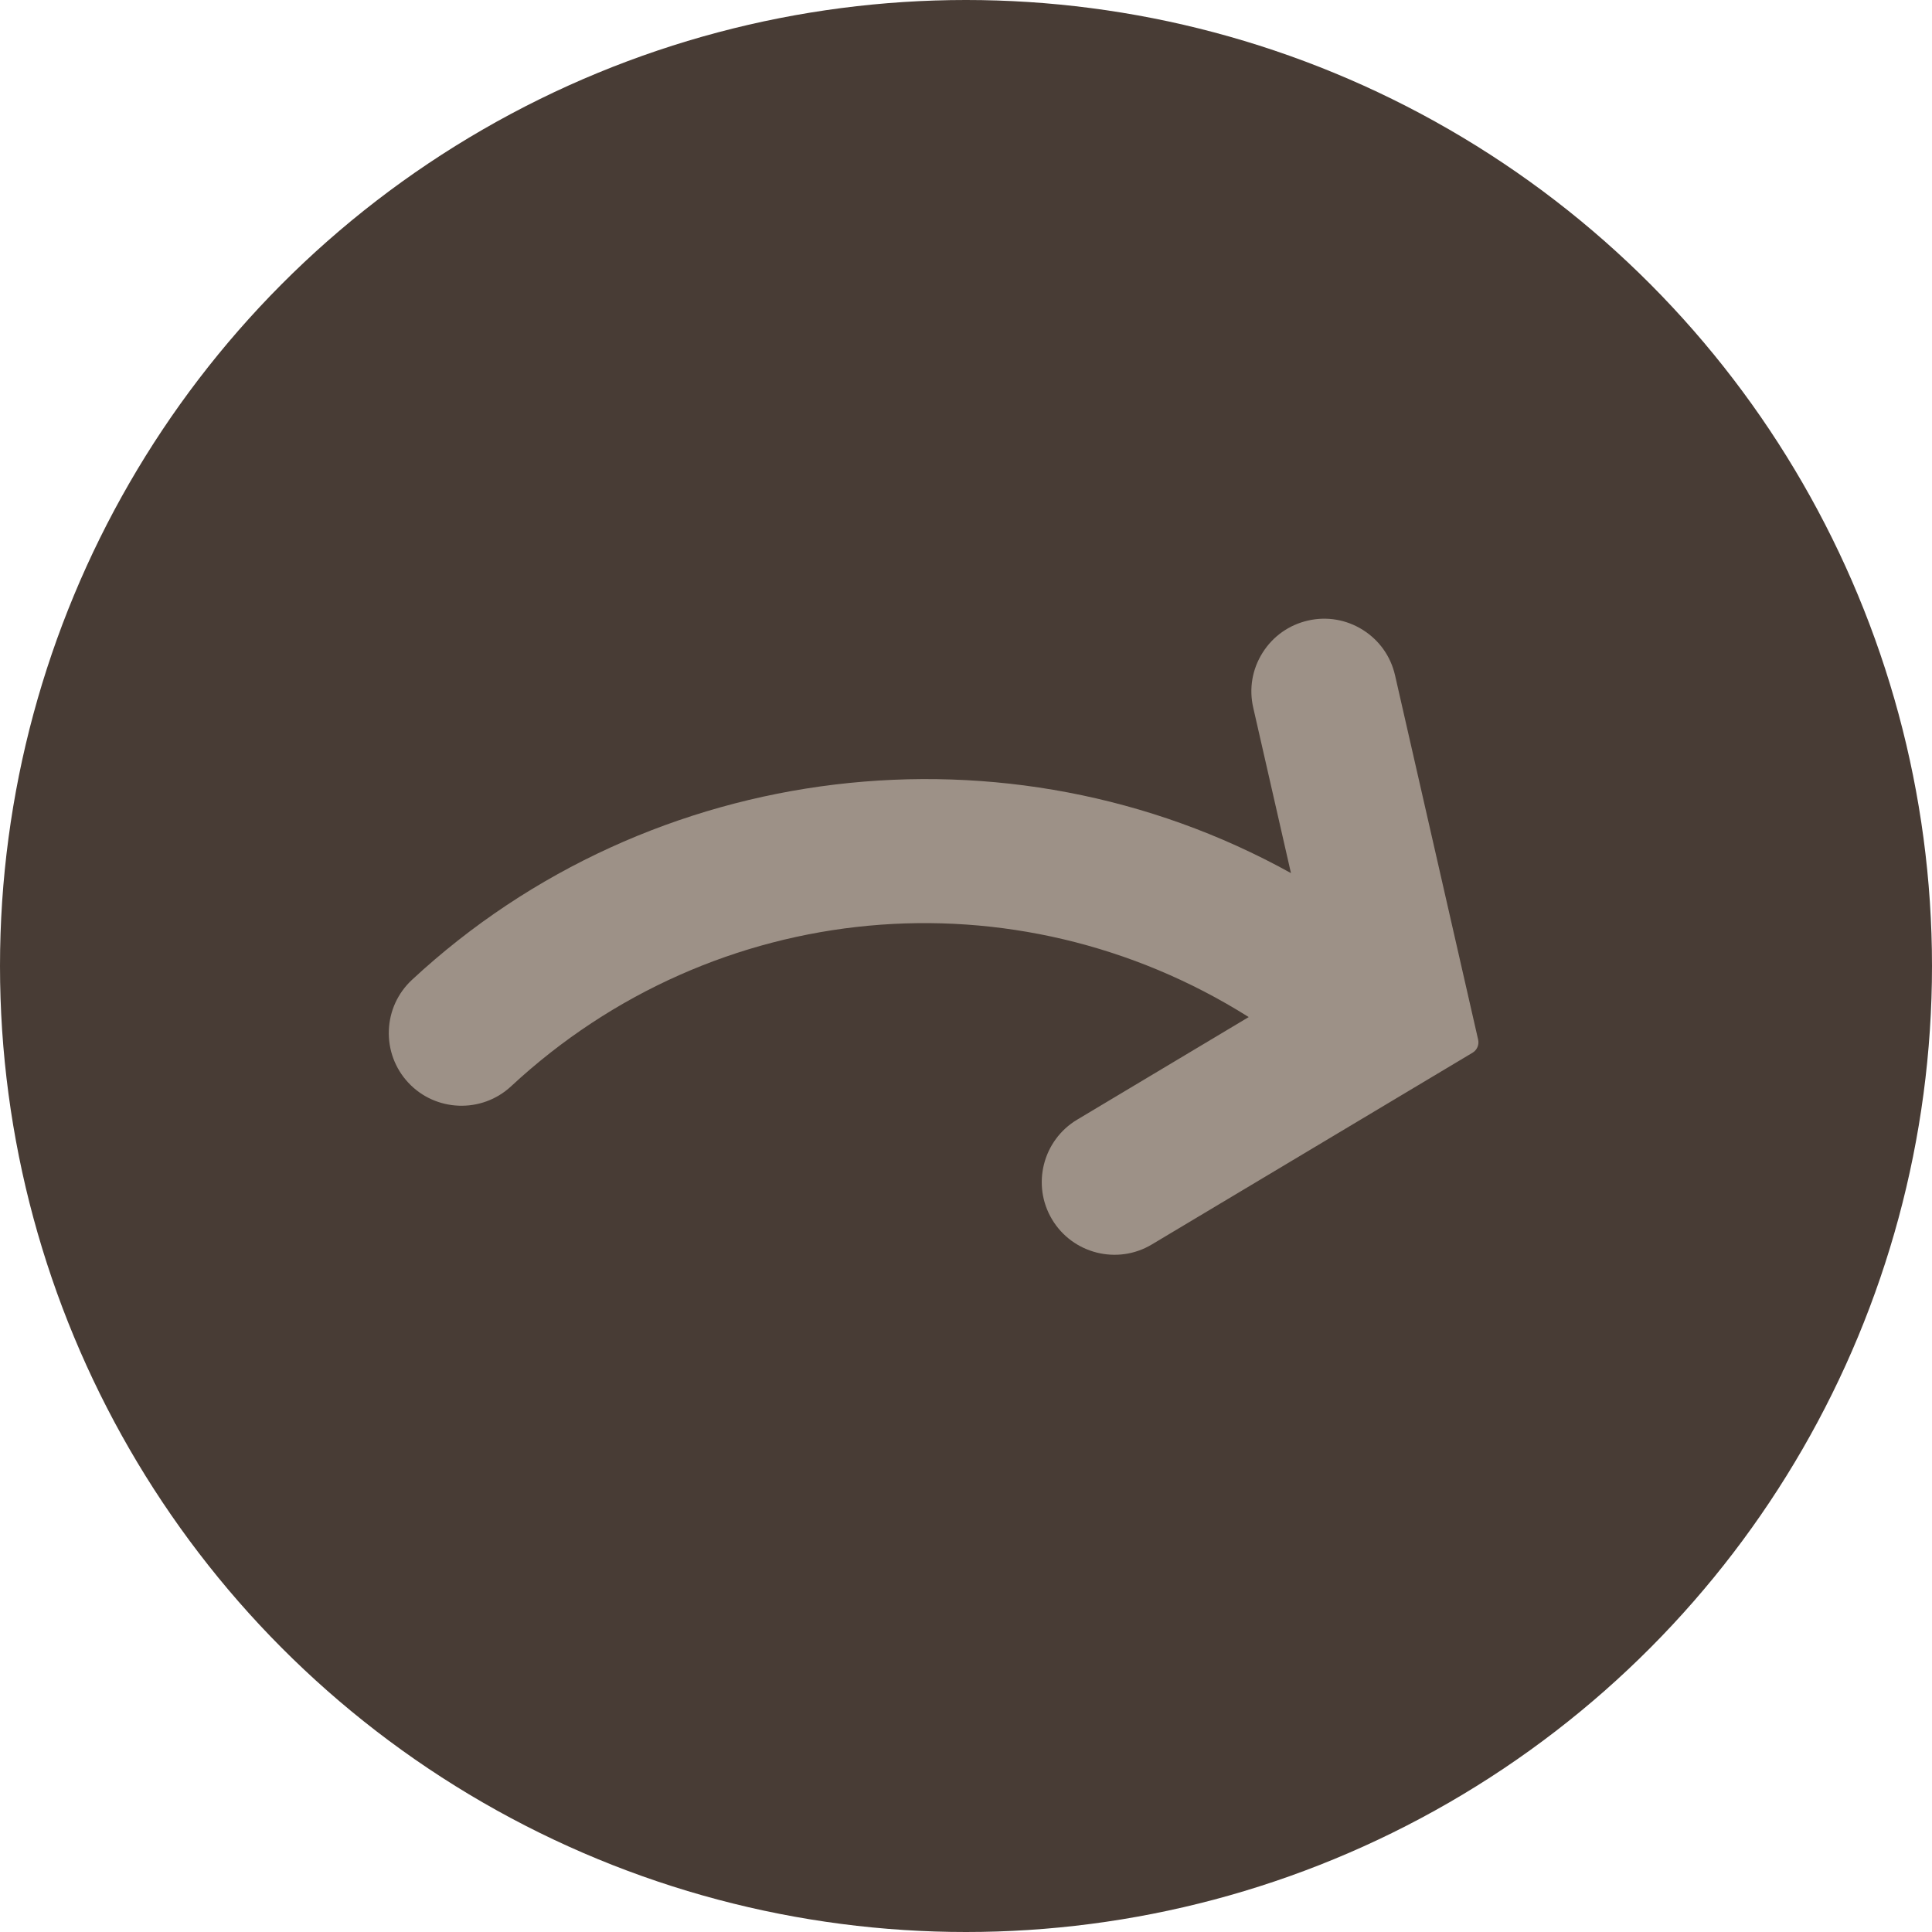 <svg width="60" height="60" viewBox="0 0 60 60" fill="none" xmlns="http://www.w3.org/2000/svg">
<circle cx="30" cy="30" r="30" fill="#483C35"/>
<path d="M40.62 19.272C40.033 19.406 39.531 19.761 39.21 20.272C38.888 20.782 38.785 21.388 38.92 21.976L40.092 27.115C31.306 22.241 20.202 23.551 12.796 30.428C12.354 30.839 12.098 31.397 12.076 32C12.054 32.603 12.268 33.179 12.678 33.621C13.526 34.533 14.96 34.583 15.87 33.738C22.186 27.869 31.528 27.02 38.78 31.586L33.452 34.772C32.383 35.411 32.033 36.8 32.672 37.869C33.311 38.938 34.701 39.288 35.769 38.649L45.732 32.693C45.871 32.61 45.941 32.446 45.905 32.288L43.324 20.971C43.19 20.384 42.835 19.883 42.324 19.562C41.814 19.241 41.208 19.137 40.62 19.272Z" fill="#9D9187"/>
</svg>
